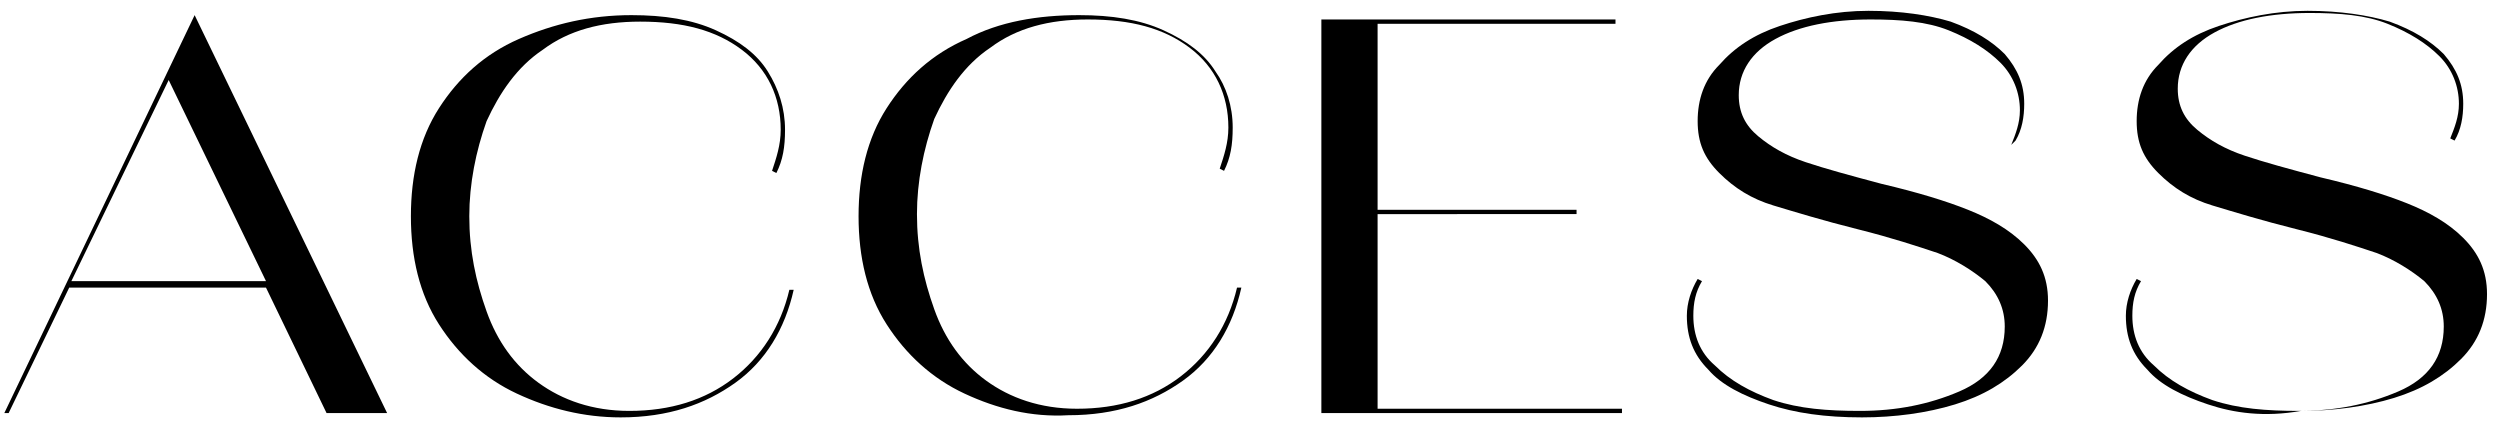 <?xml version="1.0" encoding="utf-8"?>
<!-- Generator: Adobe Illustrator 26.0.1, SVG Export Plug-In . SVG Version: 6.00 Build 0)  -->
<svg version="1.1" id="レイヤー_1" xmlns="http://www.w3.org/2000/svg" xmlns:xlink="http://www.w3.org/1999/xlink" x="0px"
	 y="0px" viewBox="0 0 115.6 20.2" style="enable-background:new 0 0 115.6 20.2;" xml:space="preserve">
<style type="text/css">
	.st0{enable-background:new    ;}
</style>
<g class="st0">
	<path d="M17.9,19.1h-2.8l-2.8-5.8H3.2l-2.8,5.8H0.2L9,0.7H9L17.9,19.1z M7.8,3.7l-4.5,9.3h9L7.8,3.7z"/>
	<path d="M23.9,18.2c-1.5-0.7-2.7-1.8-3.6-3.2c-0.9-1.4-1.3-3.1-1.3-5c0-1.9,0.4-3.6,1.3-5c0.9-1.4,2.1-2.5,3.7-3.2
		c1.6-0.7,3.3-1.1,5.2-1.1c1.5,0,2.8,0.2,3.9,0.7c1.1,0.5,1.9,1.1,2.4,1.9c0.5,0.8,0.8,1.7,0.8,2.7c0,0.8-0.1,1.4-0.4,2l-0.2-0.1
		c0.2-0.6,0.4-1.2,0.4-1.9c0-1.5-0.6-2.8-1.8-3.7c-1.2-0.9-2.7-1.3-4.7-1.3c-1.8,0-3.3,0.4-4.5,1.3c-1.2,0.8-2,2-2.6,3.3
		c-0.5,1.4-0.8,2.9-0.8,4.4c0,1.6,0.3,3,0.8,4.4c0.5,1.4,1.3,2.5,2.4,3.3c1.1,0.8,2.5,1.3,4.2,1.3c1.9,0,3.5-0.5,4.8-1.5
		c1.3-1,2.2-2.4,2.6-4.1h0.2c-0.4,1.8-1.3,3.3-2.7,4.3c-1.4,1-3.1,1.6-5.3,1.6C27,19.3,25.4,18.9,23.9,18.2z"/>
	<path d="M44.6,18.2c-1.5-0.7-2.7-1.8-3.6-3.2c-0.9-1.4-1.3-3.1-1.3-5c0-1.9,0.4-3.6,1.3-5c0.9-1.4,2.1-2.5,3.7-3.2
		C46.2,1,48,0.7,49.9,0.7c1.5,0,2.8,0.2,3.9,0.7c1.1,0.5,1.9,1.1,2.4,1.9C56.7,4,57,4.9,57,5.9c0,0.8-0.1,1.4-0.4,2l-0.2-0.1
		c0.2-0.6,0.4-1.2,0.4-1.9c0-1.5-0.6-2.8-1.8-3.7c-1.2-0.9-2.7-1.3-4.7-1.3c-1.8,0-3.3,0.4-4.5,1.3c-1.2,0.8-2,2-2.6,3.3
		c-0.5,1.4-0.8,2.9-0.8,4.4c0,1.6,0.3,3,0.8,4.4c0.5,1.4,1.3,2.5,2.4,3.3c1.1,0.8,2.5,1.3,4.2,1.3c1.9,0,3.5-0.5,4.8-1.5
		c1.3-1,2.2-2.4,2.6-4.1h0.2c-0.4,1.8-1.3,3.3-2.7,4.3c-1.4,1-3.1,1.6-5.3,1.6C47.7,19.3,46.1,18.9,44.6,18.2z"/>
	<path d="M63.7,9.9v9H75v0.2H61.1V0.9h13.6v0.2h-11v8.6h9.2v0.2H63.7z"/>
	<path d="M81.8,18.7c-1.2-0.4-2.2-0.9-2.8-1.6c-0.7-0.7-1-1.5-1-2.5c0-0.6,0.2-1.2,0.5-1.7l0.2,0.1c-0.3,0.5-0.4,1-0.4,1.6
		c0,0.9,0.3,1.7,1,2.3c0.7,0.7,1.6,1.2,2.7,1.6c1.2,0.4,2.5,0.5,4,0.5c1.7,0,3.2-0.3,4.6-0.9c1.4-0.6,2.1-1.6,2.1-3
		c0-0.8-0.3-1.5-0.9-2.1c-0.6-0.5-1.4-1-2.2-1.3c-0.9-0.3-2.1-0.7-3.7-1.1c-1.6-0.4-2.9-0.8-3.9-1.1c-1-0.3-1.8-0.8-2.5-1.5
		s-1-1.4-1-2.4c0-1,0.3-1.9,1-2.6c0.7-0.8,1.6-1.4,2.8-1.8c1.2-0.4,2.6-0.7,4.1-0.7c1.5,0,2.8,0.2,3.8,0.5c1.1,0.4,1.9,0.9,2.5,1.5
		c0.6,0.7,0.9,1.4,0.9,2.3c0,0.6-0.1,1.2-0.4,1.7L93,6.7c0.2-0.5,0.4-1,0.4-1.6c0-0.8-0.3-1.6-0.9-2.2s-1.4-1.1-2.4-1.5
		s-2.2-0.5-3.6-0.5c-1.8,0-3.3,0.3-4.4,0.9s-1.7,1.5-1.7,2.6c0,0.8,0.3,1.4,0.9,1.9c0.6,0.5,1.3,0.9,2.2,1.2c0.9,0.3,2,0.6,3.5,1
		c1.7,0.4,3,0.8,4,1.2c1,0.4,1.9,0.9,2.6,1.6c0.7,0.7,1.1,1.5,1.1,2.6c0,1.2-0.4,2.2-1.2,3c-0.8,0.8-1.8,1.4-3.1,1.8
		s-2.8,0.6-4.3,0.6C84.4,19.3,83,19.1,81.8,18.7z"/>
	<path d="M102.1,18.7c-1.2-0.4-2.2-0.9-2.8-1.6c-0.7-0.7-1-1.5-1-2.5c0-0.6,0.2-1.2,0.5-1.7l0.2,0.1c-0.3,0.5-0.4,1-0.4,1.6
		c0,0.9,0.3,1.7,1,2.3c0.7,0.7,1.6,1.2,2.7,1.6c1.2,0.4,2.5,0.5,4,0.5c1.7,0,3.2-0.3,4.6-0.9c1.4-0.6,2.1-1.6,2.1-3
		c0-0.8-0.3-1.5-0.9-2.1c-0.6-0.5-1.4-1-2.2-1.3c-0.9-0.3-2.1-0.7-3.7-1.1c-1.6-0.4-2.9-0.8-3.9-1.1c-1-0.3-1.8-0.8-2.5-1.5
		s-1-1.4-1-2.4c0-1,0.3-1.9,1-2.6c0.7-0.8,1.6-1.4,2.8-1.8c1.2-0.4,2.6-0.7,4.1-0.7c1.5,0,2.8,0.2,3.8,0.5c1.1,0.4,1.9,0.9,2.5,1.5
		c0.6,0.7,0.9,1.4,0.9,2.3c0,0.6-0.1,1.2-0.4,1.7l-0.2-0.1c0.2-0.5,0.4-1,0.4-1.6c0-0.8-0.3-1.6-0.9-2.2s-1.4-1.1-2.4-1.5
		s-2.2-0.5-3.6-0.5c-1.8,0-3.3,0.3-4.4,0.9s-1.7,1.5-1.7,2.6c0,0.8,0.3,1.4,0.9,1.9c0.6,0.5,1.3,0.9,2.2,1.2c0.9,0.3,2,0.6,3.5,1
		c1.7,0.4,3,0.8,4,1.2c1,0.4,1.9,0.9,2.6,1.6c0.7,0.7,1.1,1.5,1.1,2.6c0,1.2-0.4,2.2-1.2,3c-0.8,0.8-1.8,1.4-3.1,1.8
		s-2.8,0.6-4.3,0.6C104.7,19.3,103.3,19.1,102.1,18.7z"/>
</g>
</svg>
